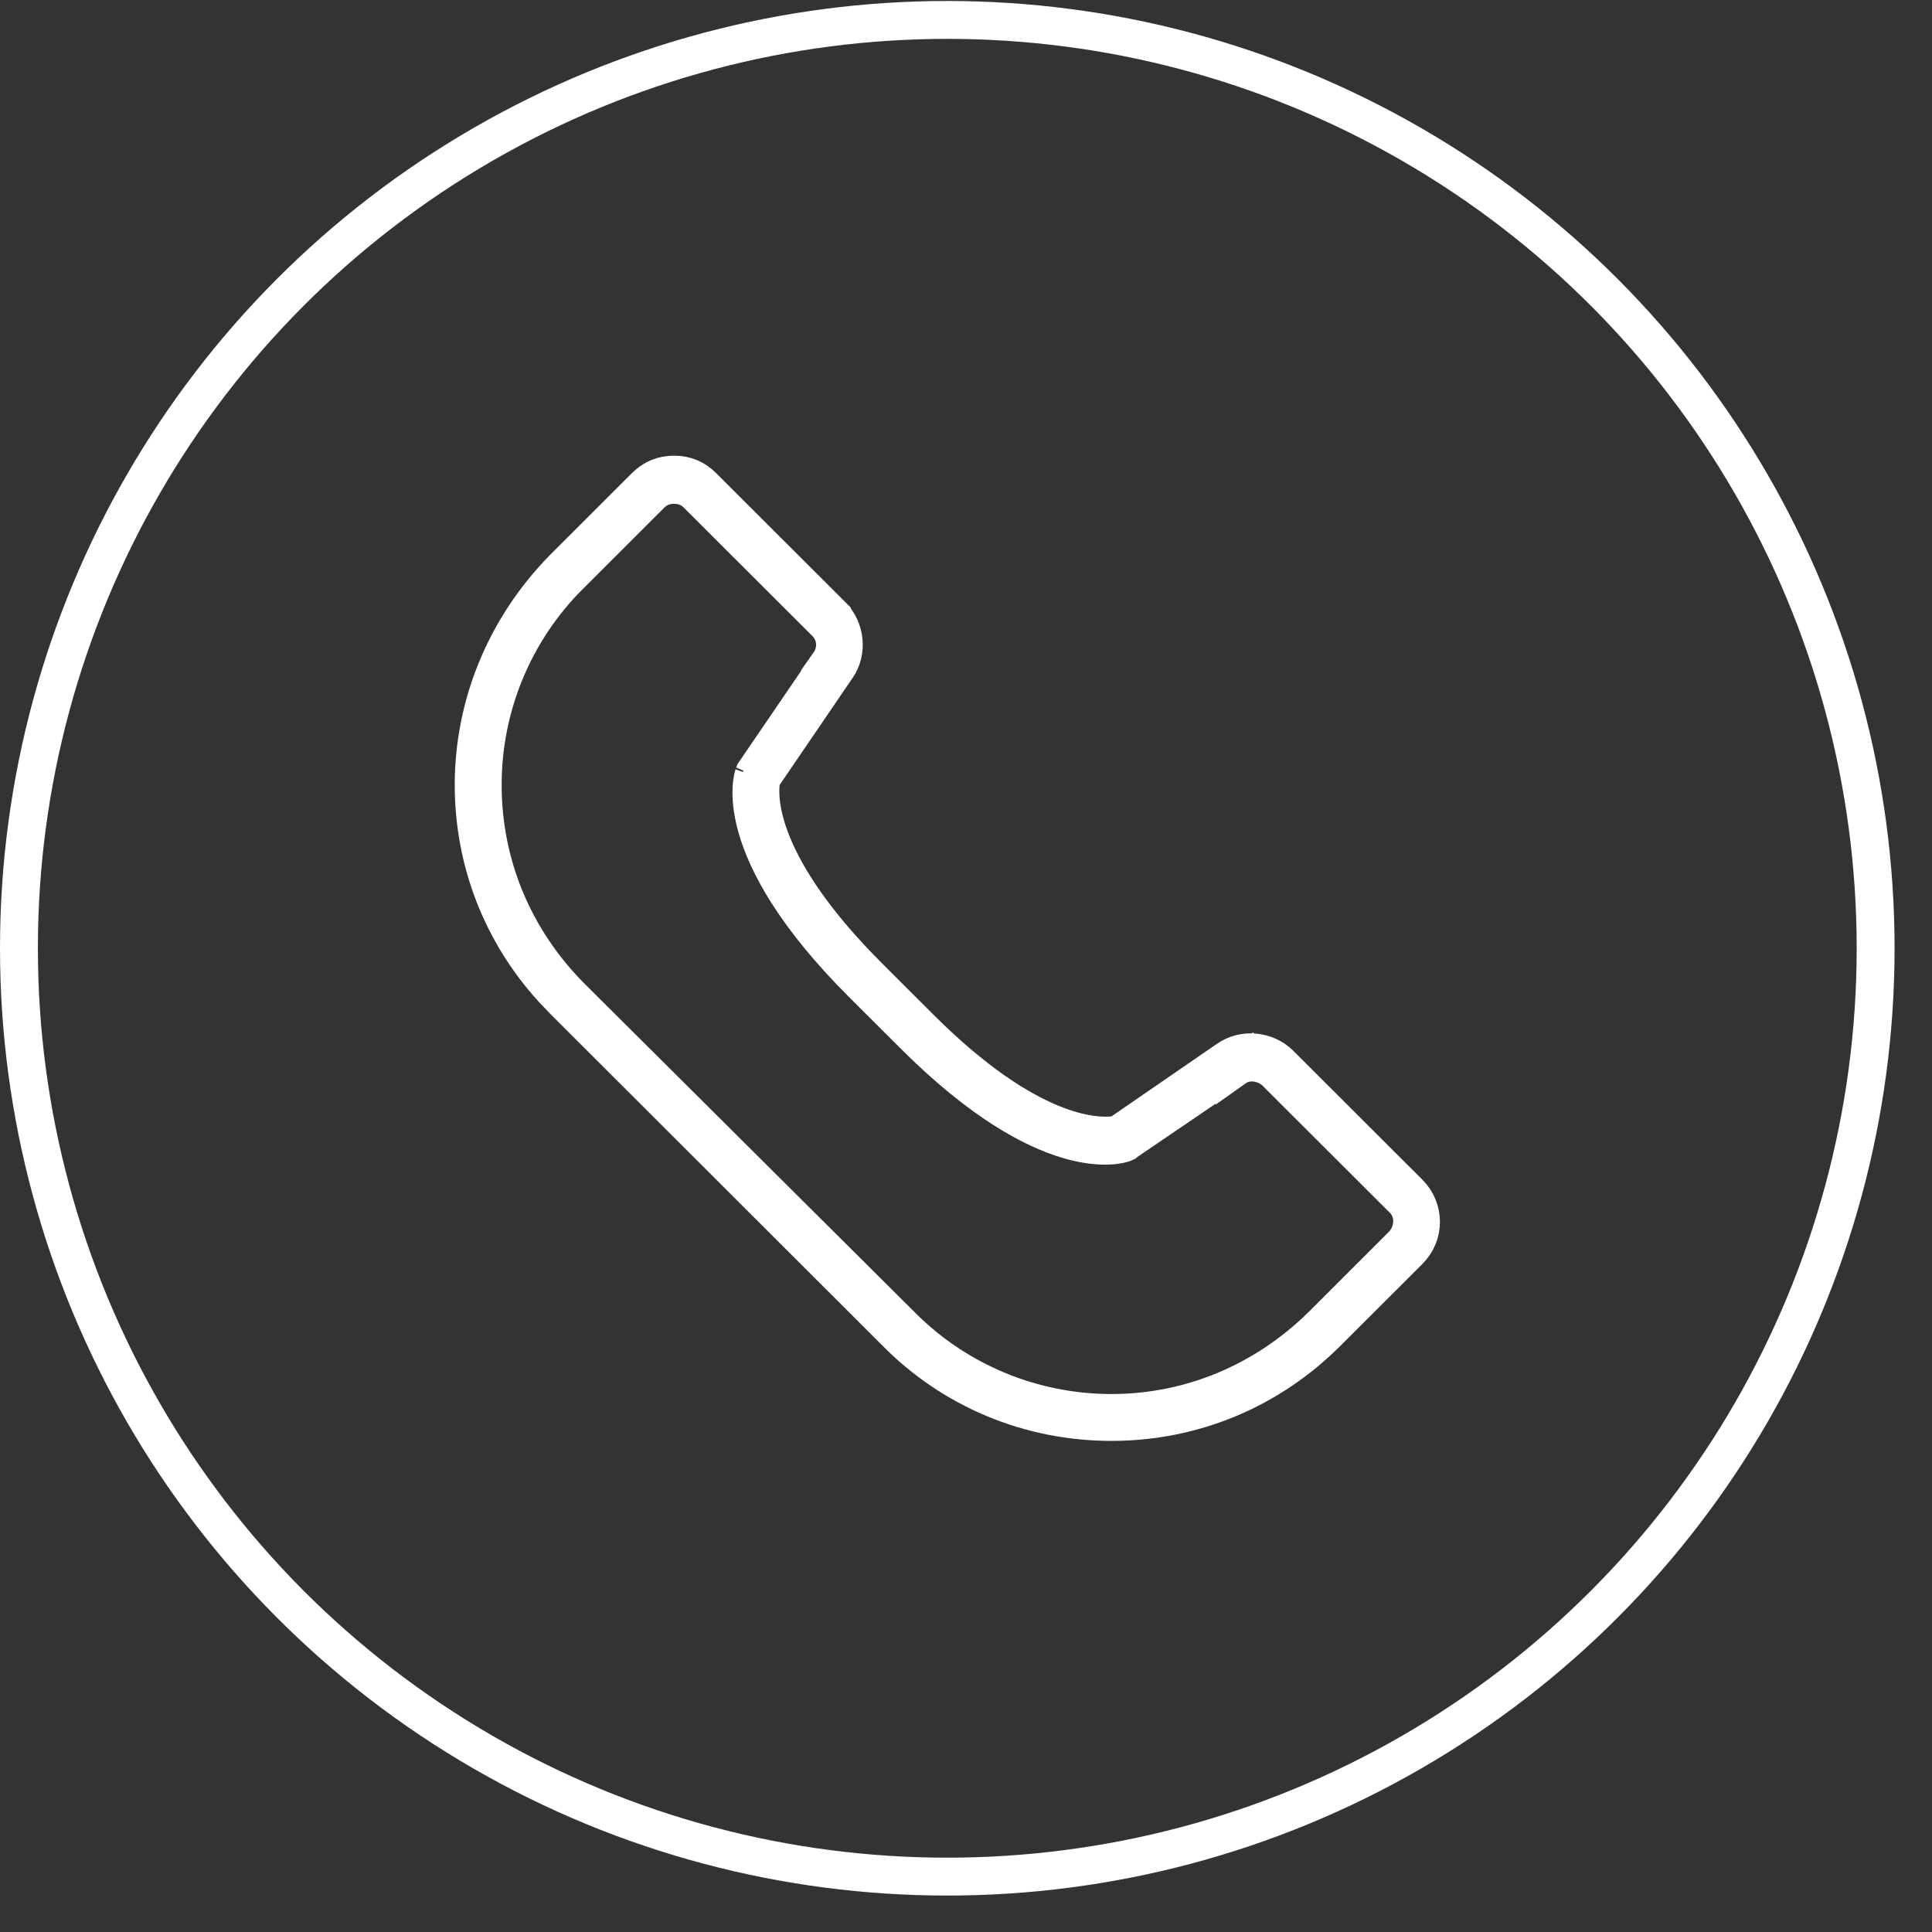 <svg width="51" height="51" viewBox="0 0 51 51" fill="none" xmlns="http://www.w3.org/2000/svg">
<rect x="0" y="0" width="51" height="51" fill="#333333" stroke="none"/>
<circle cx="25.006" cy="25.032" r="24.506" stroke="white"/>
<path d="M17.793 12.529C18.093 12.529 18.338 12.63 18.555 12.847L21.961 16.248V16.249C22.321 16.608 22.38 17.205 22.091 17.618L22.087 17.623L20.168 20.438L20.098 20.54L20.084 20.663C20.031 21.13 20.026 22.881 22.921 25.773L24.282 27.133C27.145 29.992 28.896 30.017 29.392 29.967L29.52 29.954L29.625 29.881L32.411 27.964L32.414 27.962C32.828 27.673 33.427 27.732 33.787 28.092L37.192 31.493L37.193 31.494C37.617 31.917 37.617 32.59 37.193 33.013L35.025 35.177C33.509 36.693 31.499 37.536 29.342 37.536C27.183 37.536 25.145 36.693 23.631 35.15L23.628 35.147L14.865 26.395L14.589 26.105C13.245 24.629 12.504 22.738 12.504 20.719C12.504 18.597 13.347 16.559 14.864 15.012L17.031 12.847C17.248 12.63 17.494 12.529 17.793 12.529ZM17.793 12.798C17.624 12.798 17.425 12.846 17.261 12.976L17.192 13.037L15.025 15.201C13.57 16.655 12.742 18.638 12.742 20.719C12.742 22.832 13.57 24.782 15.021 26.264L15.025 26.269L23.819 35.02C25.275 36.474 27.259 37.299 29.342 37.299C31.428 37.299 33.378 36.471 34.861 35.023L34.865 35.02L36.855 33.031L36.89 33.037L37.068 32.815C37.319 32.503 37.357 32.063 37.109 31.735L37.089 31.708L37.065 31.684L33.658 28.282L33.634 28.258L33.606 28.236L33.511 28.174C33.272 28.039 32.905 27.968 32.591 28.191V28.19L29.693 30.161L29.692 30.162C29.678 30.168 29.663 30.175 29.645 30.184C29.605 30.197 27.683 30.876 24.124 27.321L22.762 25.962C19.149 22.354 19.904 20.431 19.895 20.451L19.914 20.405L21.892 17.506L21.89 17.505C22.106 17.198 22.107 16.745 21.801 16.439L18.395 13.037L18.326 12.976C18.209 12.883 18.073 12.832 17.944 12.81L17.793 12.798Z" fill="white" stroke="white"/>
</svg>
